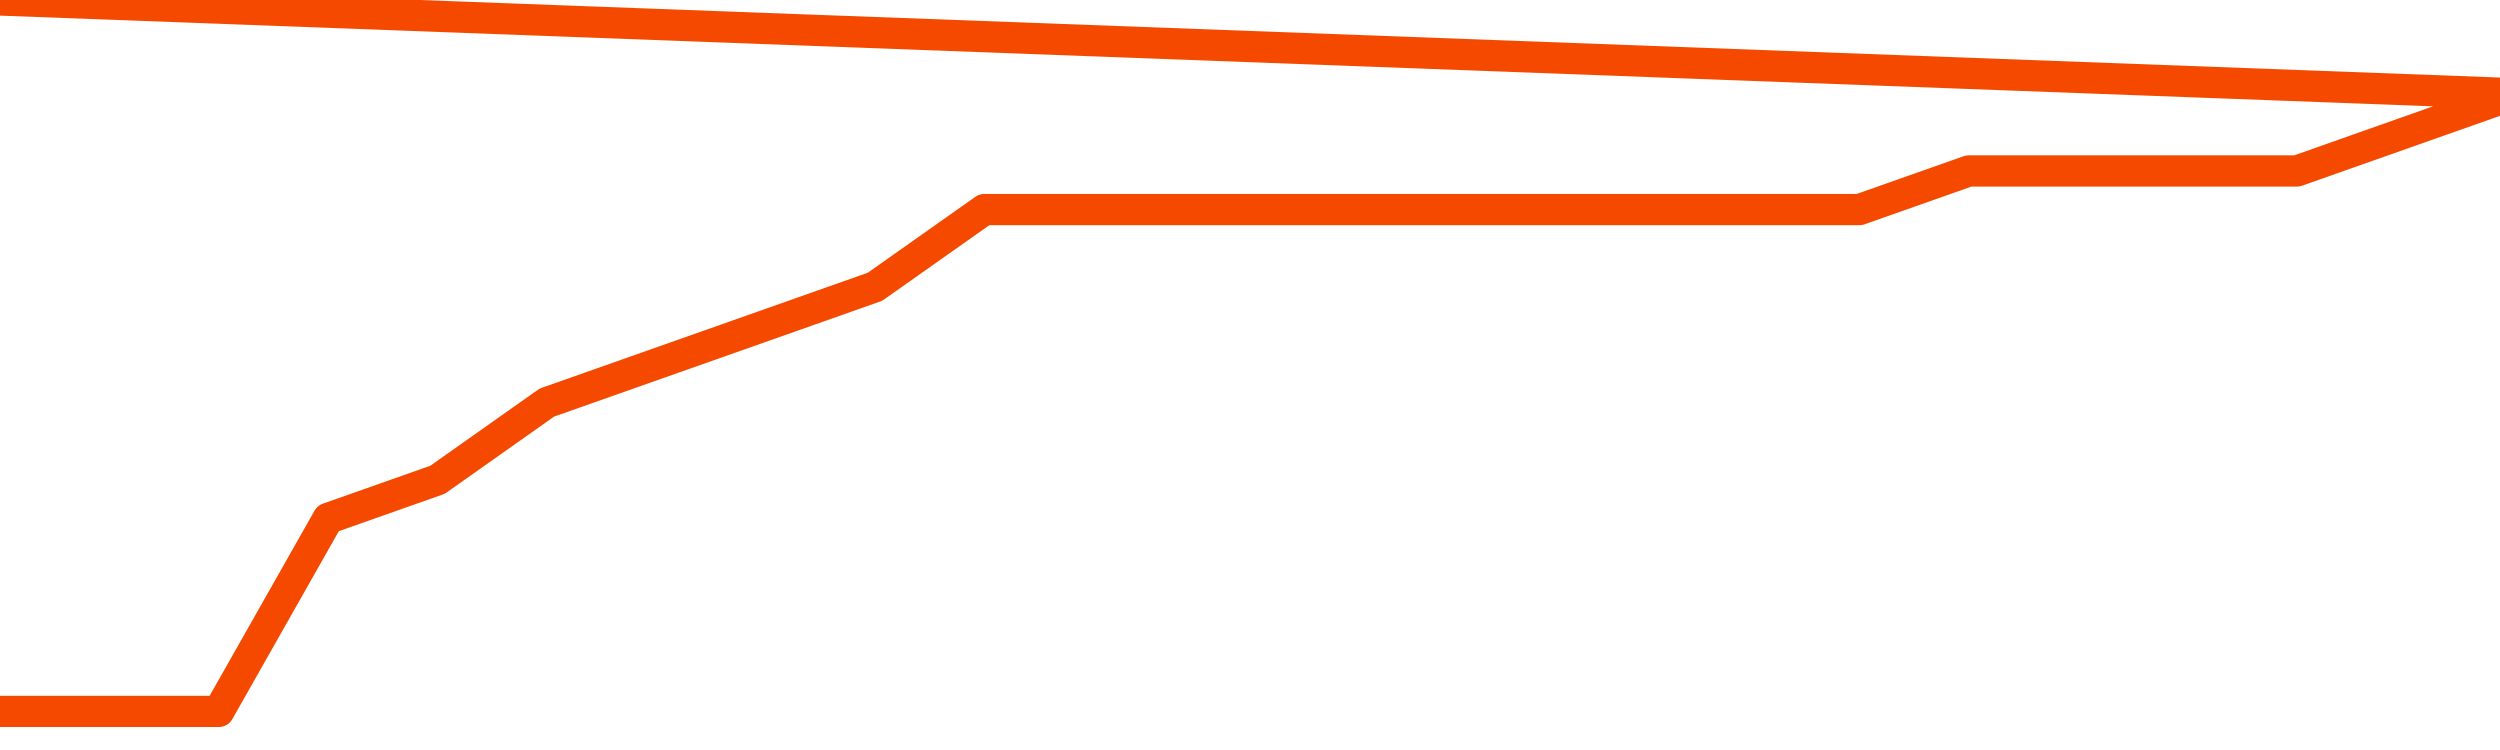       <svg
        version="1.1"
        xmlns="http://www.w3.org/2000/svg"
        width="80"
        height="24"
        viewBox="0 0 80 24">
        <path
          fill="url(#gradient)"
          fill-opacity="0.56"
          stroke="none"
          d="M 0,26 0.0,22.765 3.5,22.765 7.0,22.765 10.5,16.588 14.0,15.353 17.5,12.882 21.0,11.647 24.5,10.412 28.0,9.176 31.5,6.706 35.0,6.706 38.5,6.706 42.0,6.706 45.5,6.706 49.0,6.706 52.5,6.706 56.0,6.706 59.5,6.706 63.0,5.471 66.5,5.471 70.0,5.471 73.5,5.471 77.0,4.235 80.5,3.0 82,26 Z"
        />
        <path
          fill="none"
          stroke="#F64900"
          stroke-width="1"
          stroke-linejoin="round"
          stroke-linecap="round"
          d="M 0.0,22.765 3.5,22.765 7.0,22.765 10.5,16.588 14.0,15.353 17.5,12.882 21.0,11.647 24.5,10.412 28.0,9.176 31.5,6.706 35.0,6.706 38.5,6.706 42.0,6.706 45.5,6.706 49.0,6.706 52.5,6.706 56.0,6.706 59.5,6.706 63.0,5.471 66.5,5.471 70.0,5.471 73.5,5.471 77.0,4.235 80.5,3.0.join(' ') }"
        />
      </svg>
